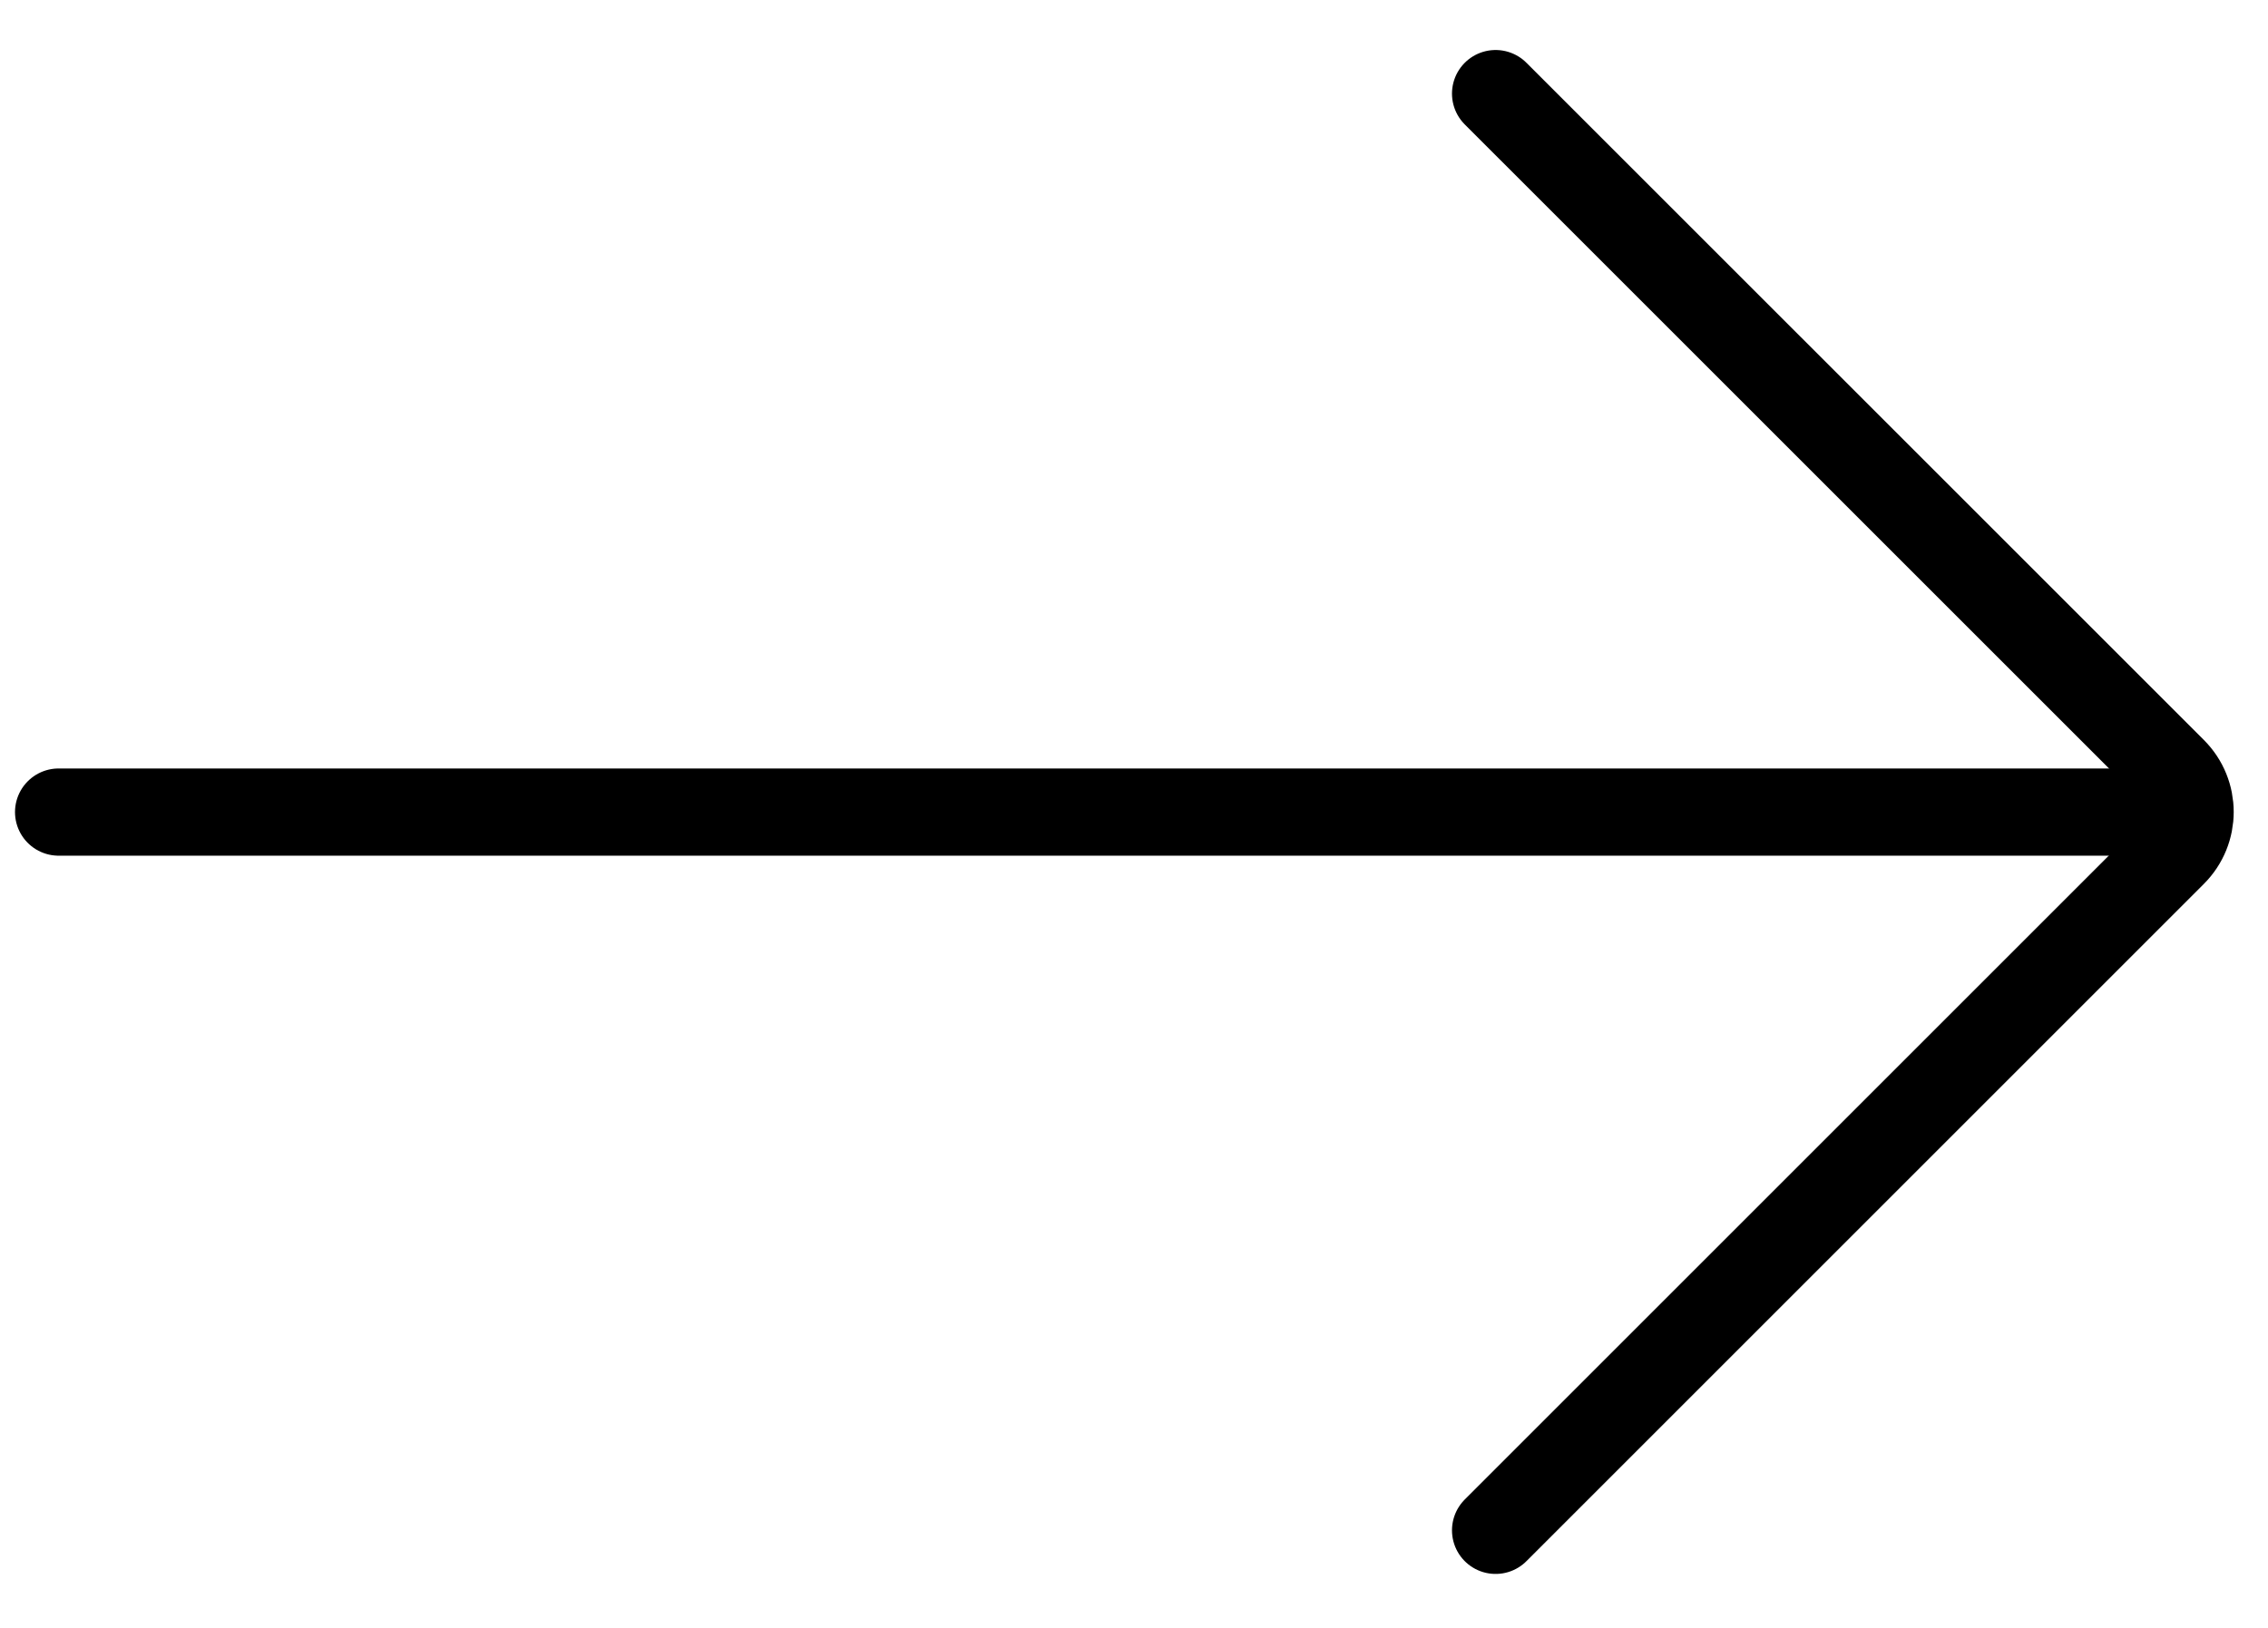 <svg width="39" height="28" viewBox="0 0 39 28" fill="none" xmlns="http://www.w3.org/2000/svg">
<path d="M25.718 1.61L37.367 13.258C37.758 13.649 37.758 14.282 37.367 14.673L25.718 26.322" stroke="black" stroke-width="1.5" stroke-linecap="round"/>
<path d="M1.008 13.968H37.008" stroke="black" stroke-width="1.5" stroke-linecap="round"/>
</svg>
